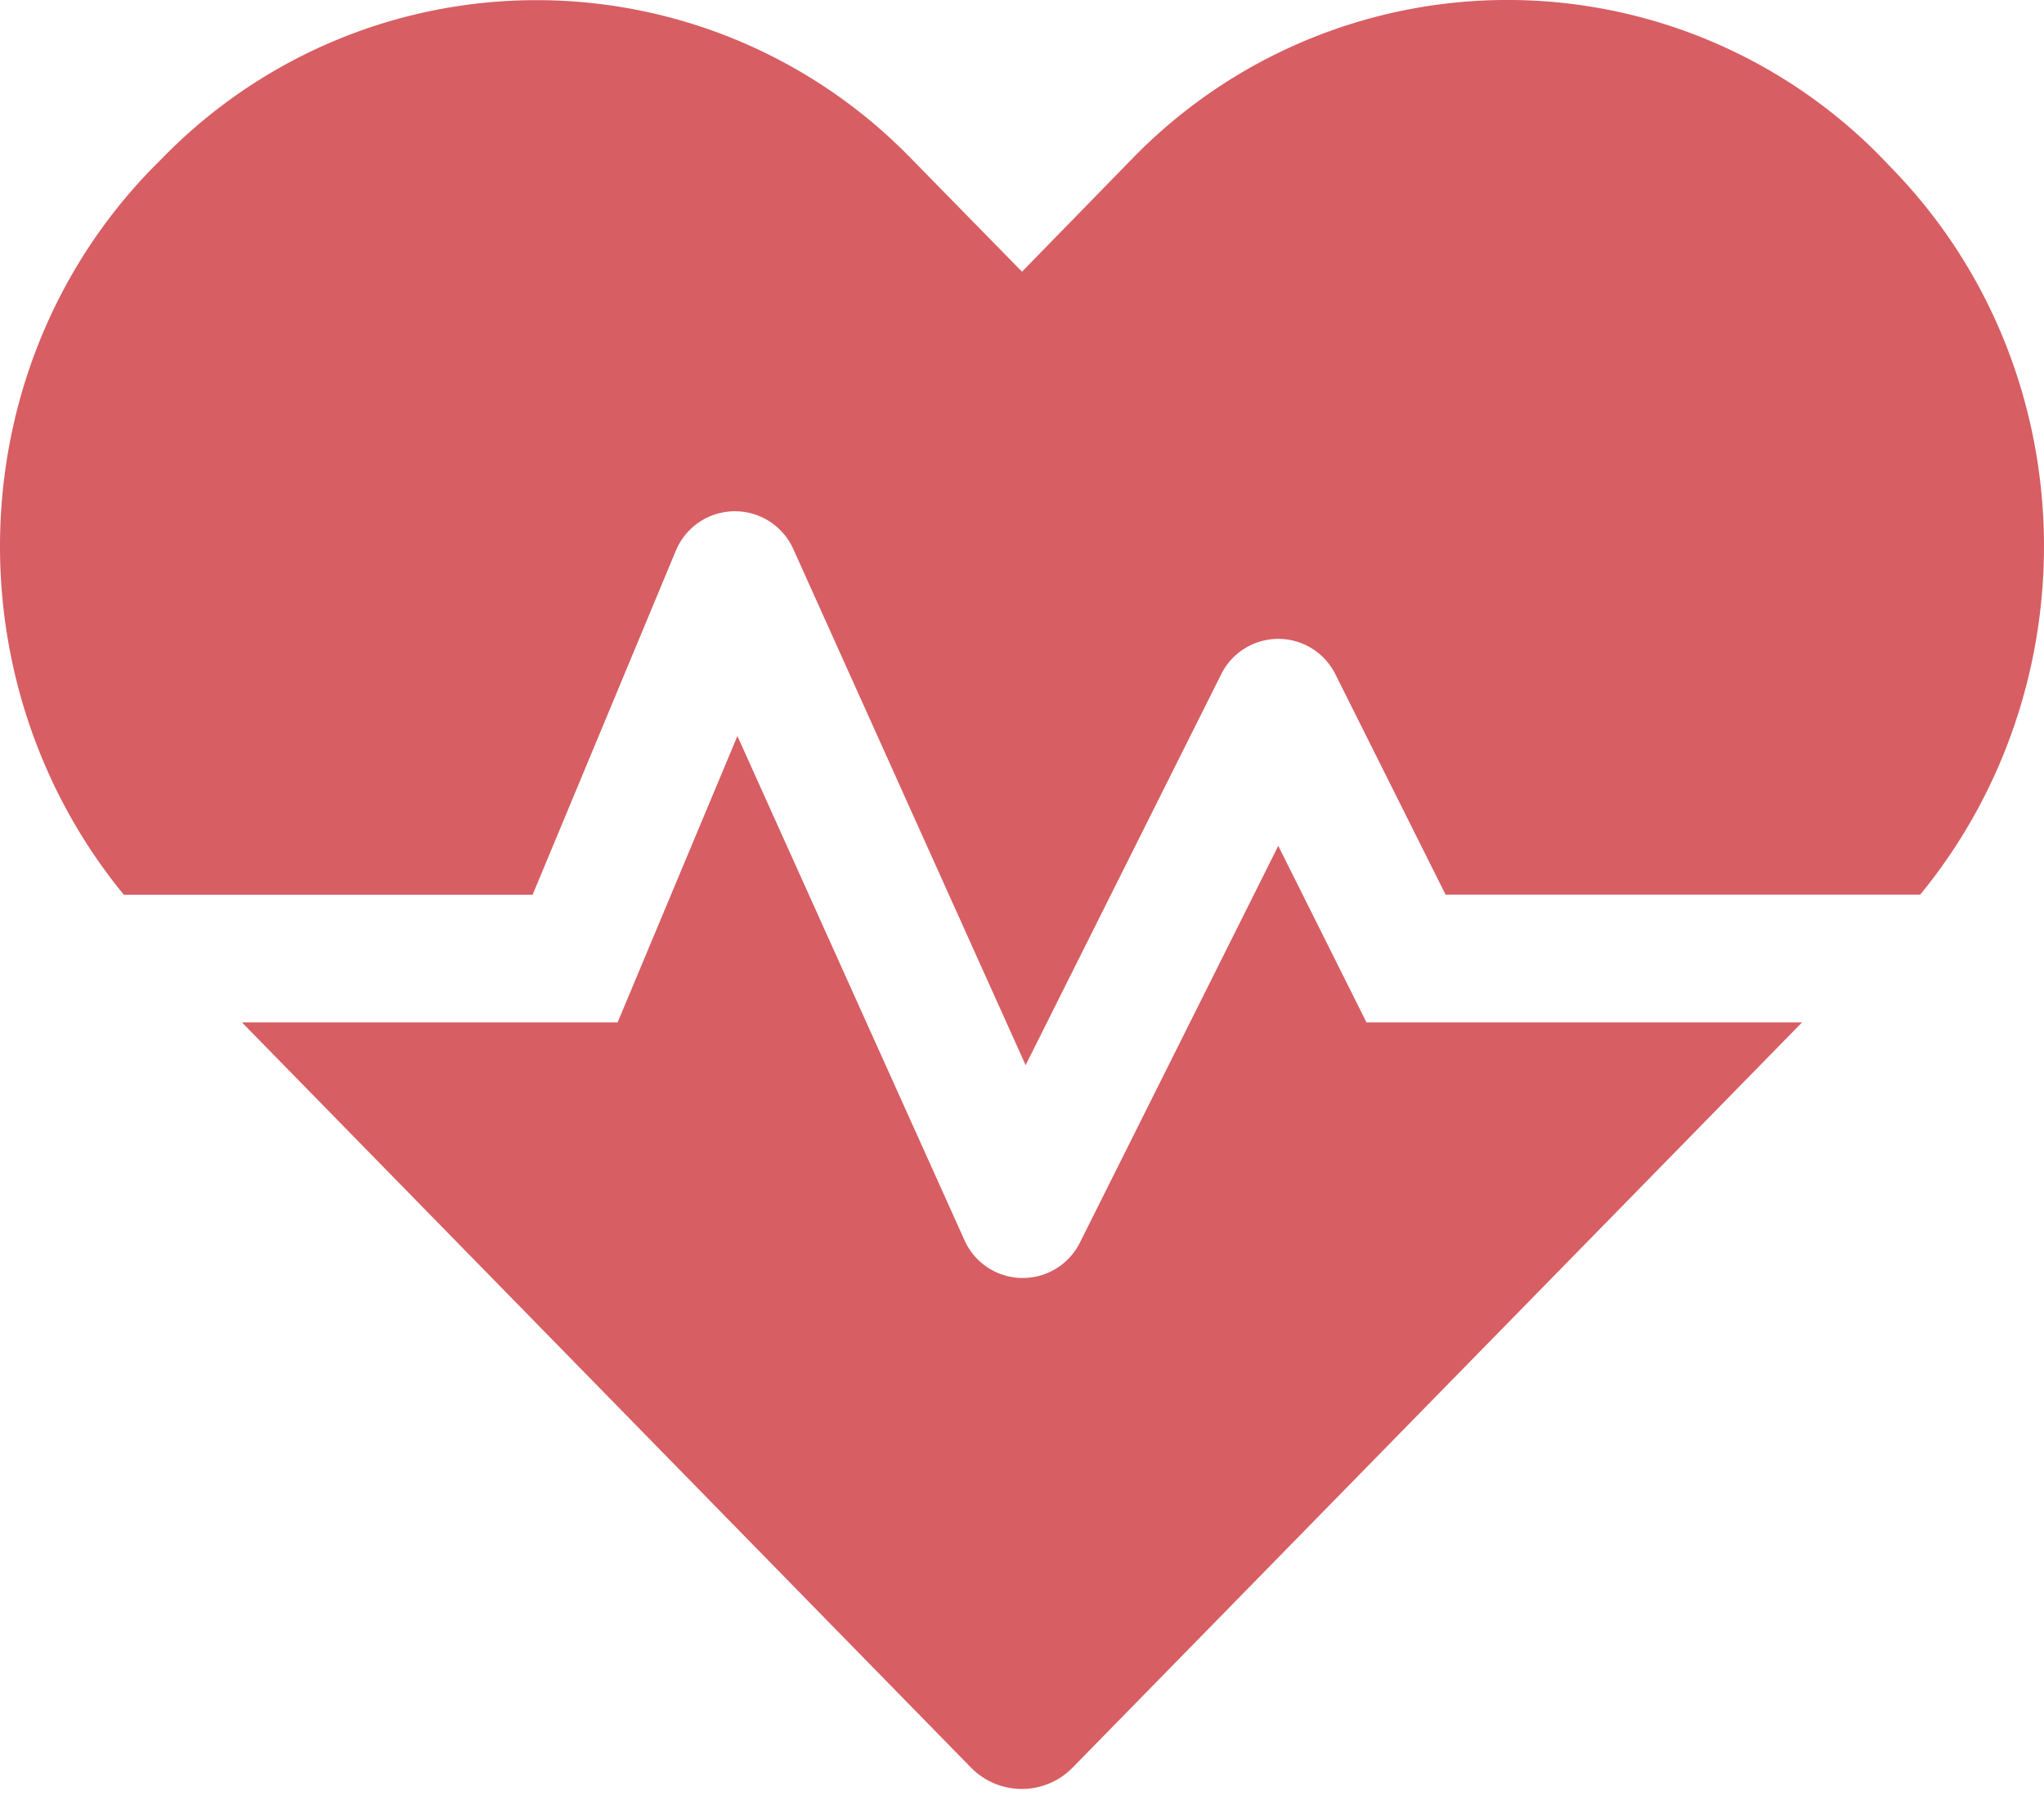 <svg xmlns="http://www.w3.org/2000/svg" width="26" height="23" viewBox="0 0 26 23">
    <path fill="#D75E63" fill-rule="nonzero" d="M16.26 10.757l1.122 2.245h5.54l-9.272 9.47a.905.905 0 0 1-1.305 0l-9.267-9.47h4.778L9.38 9.36l2.889 6.413a.812.812 0 0 0 1.467.03l2.524-5.047zm7.794-8.627c2.473 2.529 2.58 6.556.371 9.247h-6.037l-1.402-2.803a.811.811 0 0 0-1.452 0l-2.488 4.971L10.09 6.98A.814.814 0 0 0 8.598 7l-1.823 4.378h-5.2c-2.209-2.691-2.102-6.718.37-9.247l.122-.122a6.643 6.643 0 0 1 9.516 0L13 3.455l1.417-1.452a6.652 6.652 0 0 1 9.516 0l.121.127z"/>
</svg>
